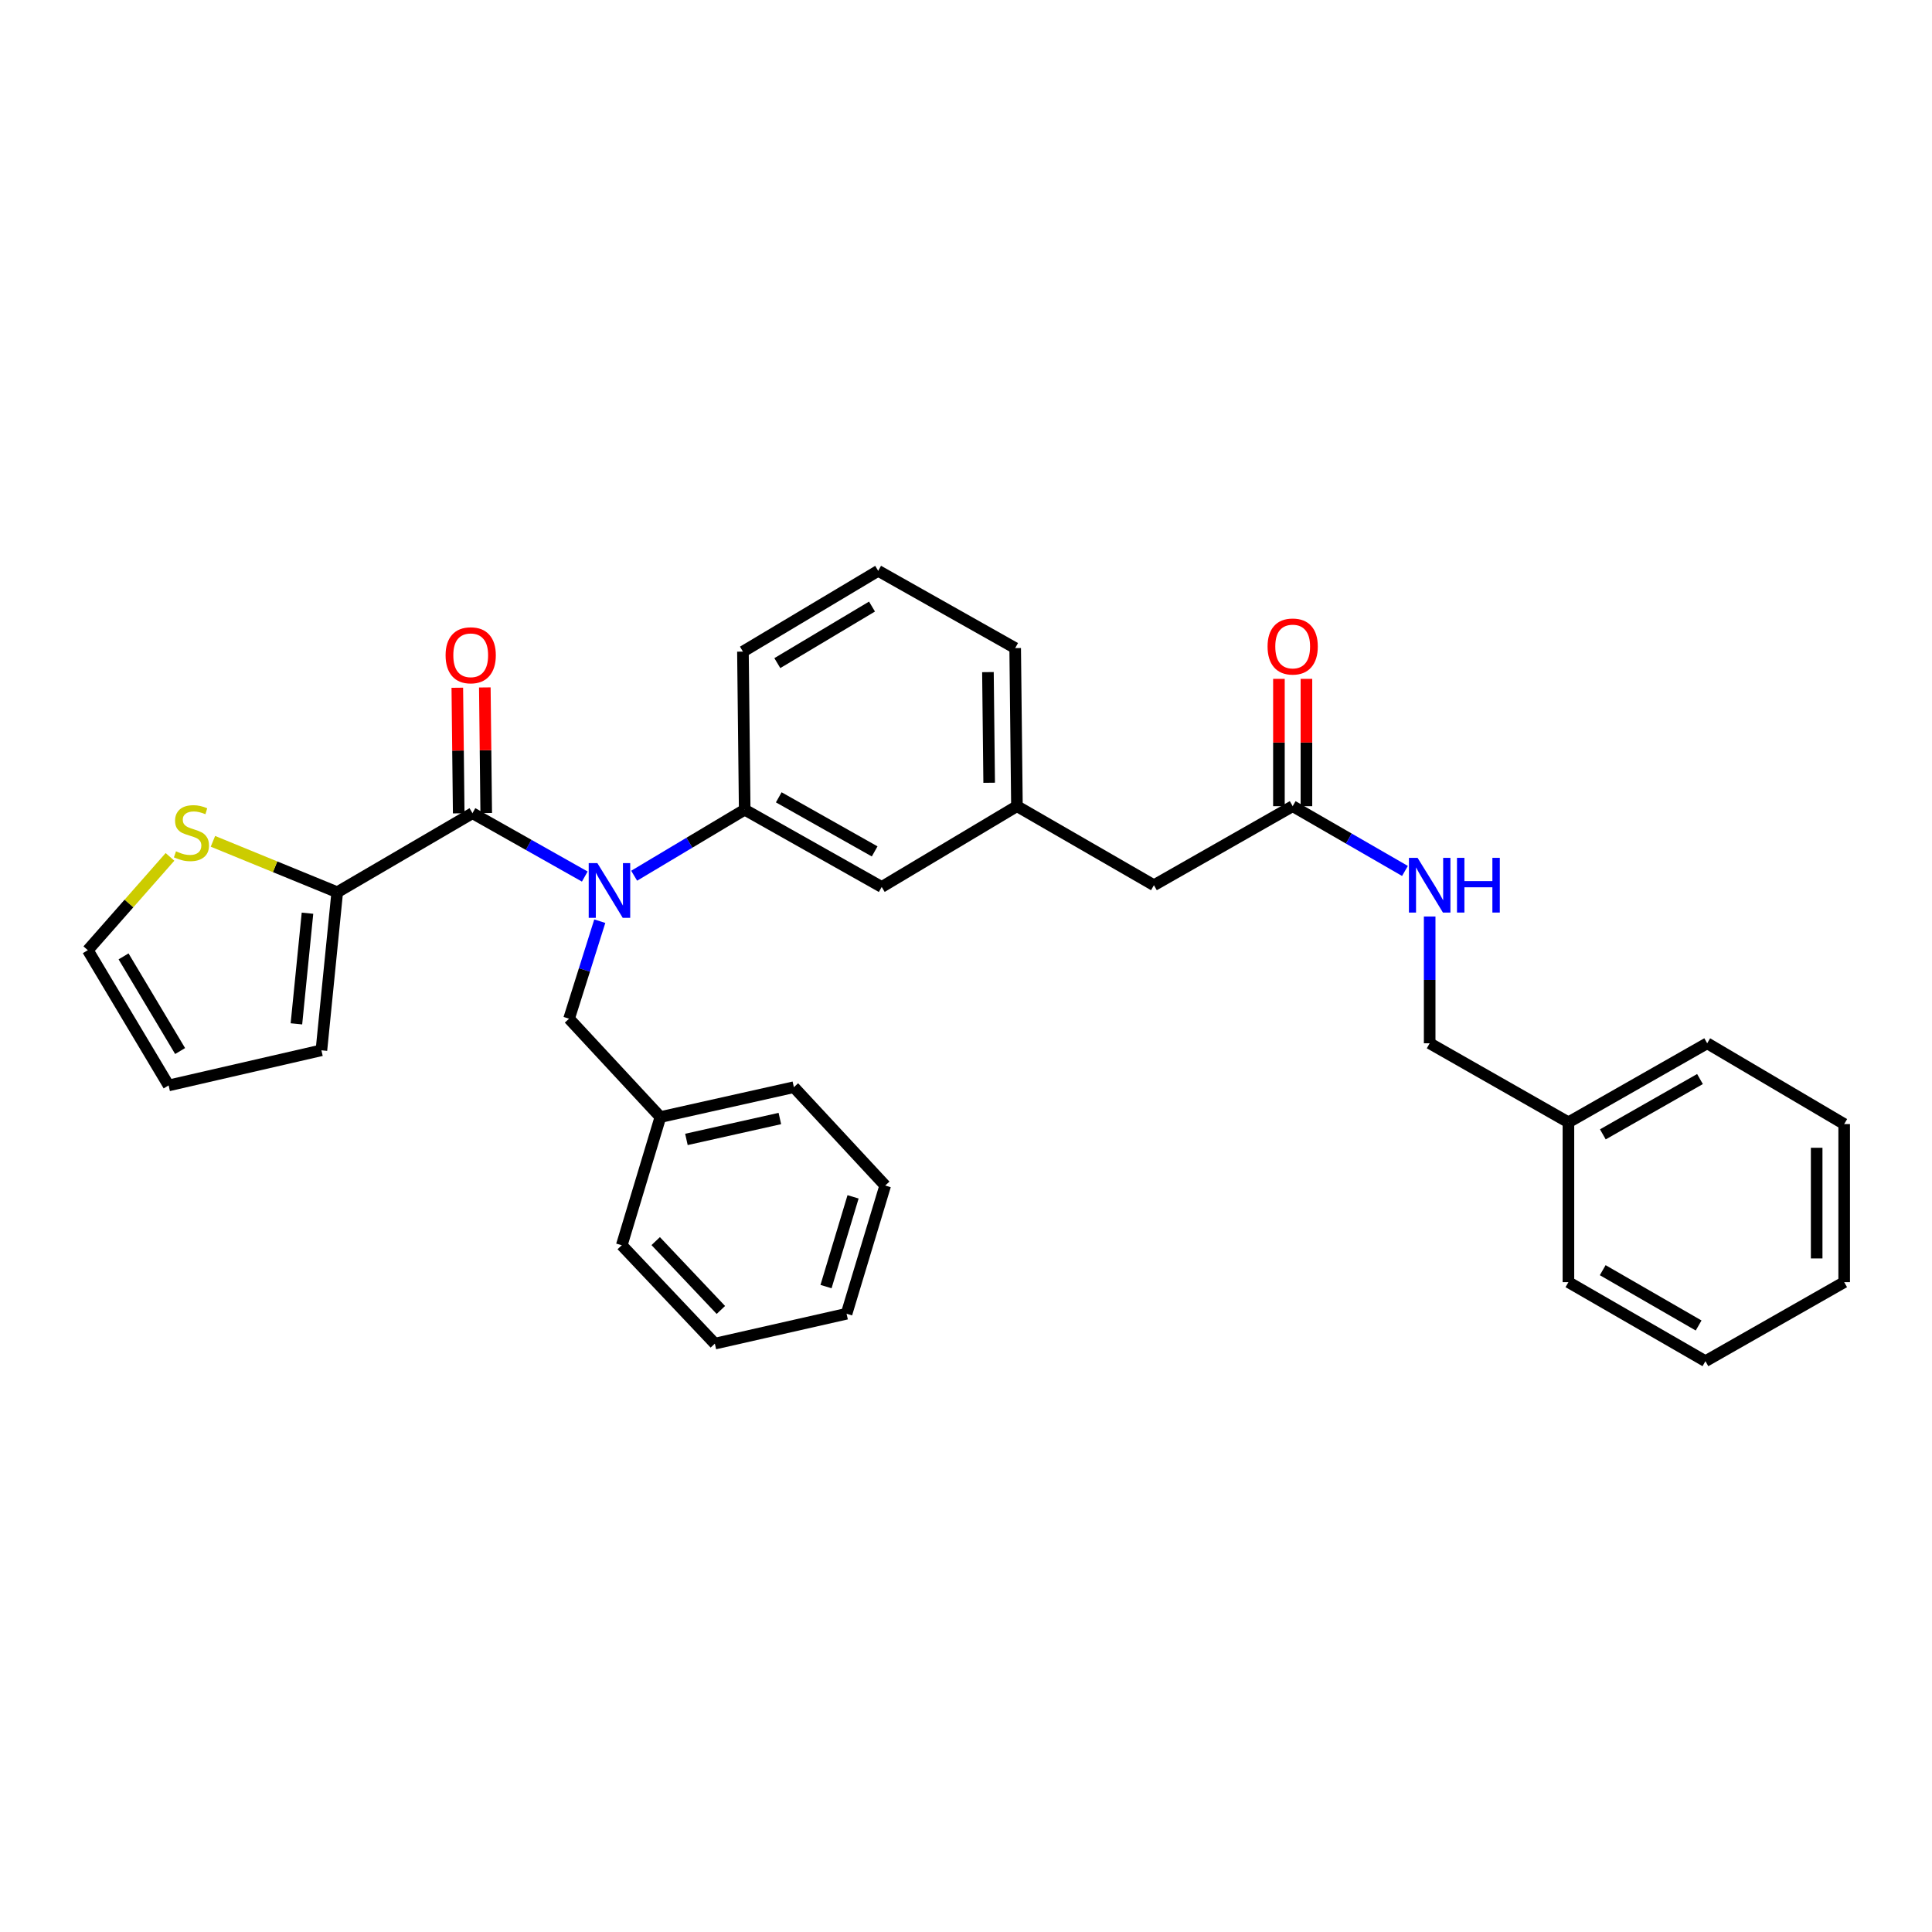 <?xml version='1.0' encoding='iso-8859-1'?>
<svg version='1.1' baseProfile='full'
              xmlns='http://www.w3.org/2000/svg'
                      xmlns:rdkit='http://www.rdkit.org/xml'
                      xmlns:xlink='http://www.w3.org/1999/xlink'
                  xml:space='preserve'
width='1000px' height='1000px' viewBox='0 0 1000 1000'>
<!-- END OF HEADER -->
<rect style='opacity:1.0;fill:#FFFFFF;stroke:none' width='1000' height='1000' x='0' y='0'> </rect>
<path class='bond-0' d='M 811.813,580.906 L 739.996,540.002' style='fill:none;fill-rule:evenodd;stroke:#000000;stroke-width:6px;stroke-linecap:butt;stroke-linejoin:miter;stroke-opacity:1' />
<path class='bond-1' d='M 811.813,580.906 L 883.638,540.002' style='fill:none;fill-rule:evenodd;stroke:#000000;stroke-width:6px;stroke-linecap:butt;stroke-linejoin:miter;stroke-opacity:1' />
<path class='bond-1' d='M 829.633,587.143 L 879.911,558.51' style='fill:none;fill-rule:evenodd;stroke:#000000;stroke-width:6px;stroke-linecap:butt;stroke-linejoin:miter;stroke-opacity:1' />
<path class='bond-2' d='M 811.813,580.906 L 811.813,663.639' style='fill:none;fill-rule:evenodd;stroke:#000000;stroke-width:6px;stroke-linecap:butt;stroke-linejoin:miter;stroke-opacity:1' />
<path class='bond-3' d='M 669.089,417.275 L 698.149,434.039' style='fill:none;fill-rule:evenodd;stroke:#000000;stroke-width:6px;stroke-linecap:butt;stroke-linejoin:miter;stroke-opacity:1' />
<path class='bond-3' d='M 698.149,434.039 L 727.21,450.803' style='fill:none;fill-rule:evenodd;stroke:#0000FF;stroke-width:6px;stroke-linecap:butt;stroke-linejoin:miter;stroke-opacity:1' />
<path class='bond-4' d='M 676.208,417.275 L 676.208,384.326' style='fill:none;fill-rule:evenodd;stroke:#000000;stroke-width:6px;stroke-linecap:butt;stroke-linejoin:miter;stroke-opacity:1' />
<path class='bond-4' d='M 676.208,384.326 L 676.208,351.378' style='fill:none;fill-rule:evenodd;stroke:#FF0000;stroke-width:6px;stroke-linecap:butt;stroke-linejoin:miter;stroke-opacity:1' />
<path class='bond-4' d='M 661.97,417.275 L 661.97,384.326' style='fill:none;fill-rule:evenodd;stroke:#000000;stroke-width:6px;stroke-linecap:butt;stroke-linejoin:miter;stroke-opacity:1' />
<path class='bond-4' d='M 661.97,384.326 L 661.97,351.378' style='fill:none;fill-rule:evenodd;stroke:#FF0000;stroke-width:6px;stroke-linecap:butt;stroke-linejoin:miter;stroke-opacity:1' />
<path class='bond-5' d='M 669.089,417.275 L 597.272,458.179' style='fill:none;fill-rule:evenodd;stroke:#000000;stroke-width:6px;stroke-linecap:butt;stroke-linejoin:miter;stroke-opacity:1' />
<path class='bond-6' d='M 739.996,474.384 L 739.996,507.193' style='fill:none;fill-rule:evenodd;stroke:#0000FF;stroke-width:6px;stroke-linecap:butt;stroke-linejoin:miter;stroke-opacity:1' />
<path class='bond-6' d='M 739.996,507.193 L 739.996,540.002' style='fill:none;fill-rule:evenodd;stroke:#000000;stroke-width:6px;stroke-linecap:butt;stroke-linejoin:miter;stroke-opacity:1' />
<path class='bond-7' d='M 174.549,461.817 L 142.381,448.642' style='fill:none;fill-rule:evenodd;stroke:#000000;stroke-width:6px;stroke-linecap:butt;stroke-linejoin:miter;stroke-opacity:1' />
<path class='bond-7' d='M 142.381,448.642 L 110.212,435.466' style='fill:none;fill-rule:evenodd;stroke:#CCCC00;stroke-width:6px;stroke-linecap:butt;stroke-linejoin:miter;stroke-opacity:1' />
<path class='bond-8' d='M 174.549,461.817 L 166.362,543.633' style='fill:none;fill-rule:evenodd;stroke:#000000;stroke-width:6px;stroke-linecap:butt;stroke-linejoin:miter;stroke-opacity:1' />
<path class='bond-8' d='M 159.154,472.672 L 153.423,529.943' style='fill:none;fill-rule:evenodd;stroke:#000000;stroke-width:6px;stroke-linecap:butt;stroke-linejoin:miter;stroke-opacity:1' />
<path class='bond-9' d='M 174.549,461.817 L 244.547,420.906' style='fill:none;fill-rule:evenodd;stroke:#000000;stroke-width:6px;stroke-linecap:butt;stroke-linejoin:miter;stroke-opacity:1' />
<path class='bond-10' d='M 310.446,476.807 L 302.497,502.041' style='fill:none;fill-rule:evenodd;stroke:#0000FF;stroke-width:6px;stroke-linecap:butt;stroke-linejoin:miter;stroke-opacity:1' />
<path class='bond-10' d='M 302.497,502.041 L 294.548,527.274' style='fill:none;fill-rule:evenodd;stroke:#000000;stroke-width:6px;stroke-linecap:butt;stroke-linejoin:miter;stroke-opacity:1' />
<path class='bond-11' d='M 302.679,453.701 L 273.613,437.303' style='fill:none;fill-rule:evenodd;stroke:#0000FF;stroke-width:6px;stroke-linecap:butt;stroke-linejoin:miter;stroke-opacity:1' />
<path class='bond-11' d='M 273.613,437.303 L 244.547,420.906' style='fill:none;fill-rule:evenodd;stroke:#000000;stroke-width:6px;stroke-linecap:butt;stroke-linejoin:miter;stroke-opacity:1' />
<path class='bond-12' d='M 328.233,453.274 L 356.842,436.184' style='fill:none;fill-rule:evenodd;stroke:#0000FF;stroke-width:6px;stroke-linecap:butt;stroke-linejoin:miter;stroke-opacity:1' />
<path class='bond-12' d='M 356.842,436.184 L 385.452,419.094' style='fill:none;fill-rule:evenodd;stroke:#000000;stroke-width:6px;stroke-linecap:butt;stroke-linejoin:miter;stroke-opacity:1' />
<path class='bond-13' d='M 251.666,420.826 L 251.304,388.321' style='fill:none;fill-rule:evenodd;stroke:#000000;stroke-width:6px;stroke-linecap:butt;stroke-linejoin:miter;stroke-opacity:1' />
<path class='bond-13' d='M 251.304,388.321 L 250.943,355.816' style='fill:none;fill-rule:evenodd;stroke:#FF0000;stroke-width:6px;stroke-linecap:butt;stroke-linejoin:miter;stroke-opacity:1' />
<path class='bond-13' d='M 237.428,420.985 L 237.067,388.48' style='fill:none;fill-rule:evenodd;stroke:#000000;stroke-width:6px;stroke-linecap:butt;stroke-linejoin:miter;stroke-opacity:1' />
<path class='bond-13' d='M 237.067,388.48 L 236.705,355.975' style='fill:none;fill-rule:evenodd;stroke:#FF0000;stroke-width:6px;stroke-linecap:butt;stroke-linejoin:miter;stroke-opacity:1' />
<path class='bond-14' d='M 87.985,443.527 L 66.72,467.674' style='fill:none;fill-rule:evenodd;stroke:#CCCC00;stroke-width:6px;stroke-linecap:butt;stroke-linejoin:miter;stroke-opacity:1' />
<path class='bond-14' d='M 66.72,467.674 L 45.455,491.821' style='fill:none;fill-rule:evenodd;stroke:#000000;stroke-width:6px;stroke-linecap:butt;stroke-linejoin:miter;stroke-opacity:1' />
<path class='bond-15' d='M 45.455,491.821 L 87.276,561.818' style='fill:none;fill-rule:evenodd;stroke:#000000;stroke-width:6px;stroke-linecap:butt;stroke-linejoin:miter;stroke-opacity:1' />
<path class='bond-15' d='M 63.951,495.018 L 93.226,544.016' style='fill:none;fill-rule:evenodd;stroke:#000000;stroke-width:6px;stroke-linecap:butt;stroke-linejoin:miter;stroke-opacity:1' />
<path class='bond-16' d='M 341.819,578.185 L 410.907,562.728' style='fill:none;fill-rule:evenodd;stroke:#000000;stroke-width:6px;stroke-linecap:butt;stroke-linejoin:miter;stroke-opacity:1' />
<path class='bond-16' d='M 355.291,589.761 L 403.653,578.942' style='fill:none;fill-rule:evenodd;stroke:#000000;stroke-width:6px;stroke-linecap:butt;stroke-linejoin:miter;stroke-opacity:1' />
<path class='bond-17' d='M 341.819,578.185 L 321.822,644.544' style='fill:none;fill-rule:evenodd;stroke:#000000;stroke-width:6px;stroke-linecap:butt;stroke-linejoin:miter;stroke-opacity:1' />
<path class='bond-18' d='M 341.819,578.185 L 294.548,527.274' style='fill:none;fill-rule:evenodd;stroke:#000000;stroke-width:6px;stroke-linecap:butt;stroke-linejoin:miter;stroke-opacity:1' />
<path class='bond-19' d='M 410.907,562.728 L 458.179,613.638' style='fill:none;fill-rule:evenodd;stroke:#000000;stroke-width:6px;stroke-linecap:butt;stroke-linejoin:miter;stroke-opacity:1' />
<path class='bond-20' d='M 597.272,458.179 L 526.365,417.275' style='fill:none;fill-rule:evenodd;stroke:#000000;stroke-width:6px;stroke-linecap:butt;stroke-linejoin:miter;stroke-opacity:1' />
<path class='bond-21' d='M 526.365,417.275 L 525.455,335.451' style='fill:none;fill-rule:evenodd;stroke:#000000;stroke-width:6px;stroke-linecap:butt;stroke-linejoin:miter;stroke-opacity:1' />
<path class='bond-21' d='M 511.991,405.16 L 511.354,347.883' style='fill:none;fill-rule:evenodd;stroke:#000000;stroke-width:6px;stroke-linecap:butt;stroke-linejoin:miter;stroke-opacity:1' />
<path class='bond-22' d='M 526.365,417.275 L 456.367,459.088' style='fill:none;fill-rule:evenodd;stroke:#000000;stroke-width:6px;stroke-linecap:butt;stroke-linejoin:miter;stroke-opacity:1' />
<path class='bond-23' d='M 525.455,335.451 L 454.548,295.457' style='fill:none;fill-rule:evenodd;stroke:#000000;stroke-width:6px;stroke-linecap:butt;stroke-linejoin:miter;stroke-opacity:1' />
<path class='bond-24' d='M 454.548,295.457 L 384.542,337.271' style='fill:none;fill-rule:evenodd;stroke:#000000;stroke-width:6px;stroke-linecap:butt;stroke-linejoin:miter;stroke-opacity:1' />
<path class='bond-24' d='M 451.348,313.953 L 402.344,343.223' style='fill:none;fill-rule:evenodd;stroke:#000000;stroke-width:6px;stroke-linecap:butt;stroke-linejoin:miter;stroke-opacity:1' />
<path class='bond-25' d='M 384.542,337.271 L 385.452,419.094' style='fill:none;fill-rule:evenodd;stroke:#000000;stroke-width:6px;stroke-linecap:butt;stroke-linejoin:miter;stroke-opacity:1' />
<path class='bond-26' d='M 385.452,419.094 L 456.367,459.088' style='fill:none;fill-rule:evenodd;stroke:#000000;stroke-width:6px;stroke-linecap:butt;stroke-linejoin:miter;stroke-opacity:1' />
<path class='bond-26' d='M 403.084,412.691 L 452.724,440.687' style='fill:none;fill-rule:evenodd;stroke:#000000;stroke-width:6px;stroke-linecap:butt;stroke-linejoin:miter;stroke-opacity:1' />
<path class='bond-27' d='M 321.822,644.544 L 370.003,695.454' style='fill:none;fill-rule:evenodd;stroke:#000000;stroke-width:6px;stroke-linecap:butt;stroke-linejoin:miter;stroke-opacity:1' />
<path class='bond-27' d='M 339.391,642.393 L 373.118,678.03' style='fill:none;fill-rule:evenodd;stroke:#000000;stroke-width:6px;stroke-linecap:butt;stroke-linejoin:miter;stroke-opacity:1' />
<path class='bond-28' d='M 458.179,613.638 L 438.182,679.997' style='fill:none;fill-rule:evenodd;stroke:#000000;stroke-width:6px;stroke-linecap:butt;stroke-linejoin:miter;stroke-opacity:1' />
<path class='bond-28' d='M 441.546,619.484 L 427.548,665.935' style='fill:none;fill-rule:evenodd;stroke:#000000;stroke-width:6px;stroke-linecap:butt;stroke-linejoin:miter;stroke-opacity:1' />
<path class='bond-29' d='M 370.003,695.454 L 438.182,679.997' style='fill:none;fill-rule:evenodd;stroke:#000000;stroke-width:6px;stroke-linecap:butt;stroke-linejoin:miter;stroke-opacity:1' />
<path class='bond-30' d='M 87.276,561.818 L 166.362,543.633' style='fill:none;fill-rule:evenodd;stroke:#000000;stroke-width:6px;stroke-linecap:butt;stroke-linejoin:miter;stroke-opacity:1' />
<path class='bond-31' d='M 883.638,540.002 L 954.545,581.815' style='fill:none;fill-rule:evenodd;stroke:#000000;stroke-width:6px;stroke-linecap:butt;stroke-linejoin:miter;stroke-opacity:1' />
<path class='bond-32' d='M 811.813,663.639 L 882.728,704.543' style='fill:none;fill-rule:evenodd;stroke:#000000;stroke-width:6px;stroke-linecap:butt;stroke-linejoin:miter;stroke-opacity:1' />
<path class='bond-32' d='M 829.565,657.441 L 879.205,686.073' style='fill:none;fill-rule:evenodd;stroke:#000000;stroke-width:6px;stroke-linecap:butt;stroke-linejoin:miter;stroke-opacity:1' />
<path class='bond-33' d='M 954.545,581.815 L 954.545,663.639' style='fill:none;fill-rule:evenodd;stroke:#000000;stroke-width:6px;stroke-linecap:butt;stroke-linejoin:miter;stroke-opacity:1' />
<path class='bond-33' d='M 940.307,594.089 L 940.307,651.365' style='fill:none;fill-rule:evenodd;stroke:#000000;stroke-width:6px;stroke-linecap:butt;stroke-linejoin:miter;stroke-opacity:1' />
<path class='bond-34' d='M 882.728,704.543 L 954.545,663.639' style='fill:none;fill-rule:evenodd;stroke:#000000;stroke-width:6px;stroke-linecap:butt;stroke-linejoin:miter;stroke-opacity:1' />
<path  class='atom-2' d='M 733.736 444.019
L 743.016 459.019
Q 743.936 460.499, 745.416 463.179
Q 746.896 465.859, 746.976 466.019
L 746.976 444.019
L 750.736 444.019
L 750.736 472.339
L 746.856 472.339
L 736.896 455.939
Q 735.736 454.019, 734.496 451.819
Q 733.296 449.619, 732.936 448.939
L 732.936 472.339
L 729.256 472.339
L 729.256 444.019
L 733.736 444.019
' fill='#0000FF'/>
<path  class='atom-2' d='M 754.136 444.019
L 757.976 444.019
L 757.976 456.059
L 772.456 456.059
L 772.456 444.019
L 776.296 444.019
L 776.296 472.339
L 772.456 472.339
L 772.456 459.259
L 757.976 459.259
L 757.976 472.339
L 754.136 472.339
L 754.136 444.019
' fill='#0000FF'/>
<path  class='atom-3' d='M 656.089 334.63
Q 656.089 327.83, 659.449 324.03
Q 662.809 320.23, 669.089 320.23
Q 675.369 320.23, 678.729 324.03
Q 682.089 327.83, 682.089 334.63
Q 682.089 341.51, 678.689 345.43
Q 675.289 349.31, 669.089 349.31
Q 662.849 349.31, 659.449 345.43
Q 656.089 341.55, 656.089 334.63
M 669.089 346.11
Q 673.409 346.11, 675.729 343.23
Q 678.089 340.31, 678.089 334.63
Q 678.089 329.07, 675.729 326.27
Q 673.409 323.43, 669.089 323.43
Q 664.769 323.43, 662.409 326.23
Q 660.089 329.03, 660.089 334.63
Q 660.089 340.35, 662.409 343.23
Q 664.769 346.11, 669.089 346.11
' fill='#FF0000'/>
<path  class='atom-6' d='M 309.194 446.748
L 318.474 461.748
Q 319.394 463.228, 320.874 465.908
Q 322.354 468.588, 322.434 468.748
L 322.434 446.748
L 326.194 446.748
L 326.194 475.068
L 322.314 475.068
L 312.354 458.668
Q 311.194 456.748, 309.954 454.548
Q 308.754 452.348, 308.394 451.668
L 308.394 475.068
L 304.714 475.068
L 304.714 446.748
L 309.194 446.748
' fill='#0000FF'/>
<path  class='atom-8' d='M 230.637 339.17
Q 230.637 332.37, 233.997 328.57
Q 237.357 324.77, 243.637 324.77
Q 249.917 324.77, 253.277 328.57
Q 256.637 332.37, 256.637 339.17
Q 256.637 346.05, 253.237 349.97
Q 249.837 353.85, 243.637 353.85
Q 237.397 353.85, 233.997 349.97
Q 230.637 346.09, 230.637 339.17
M 243.637 350.65
Q 247.957 350.65, 250.277 347.77
Q 252.637 344.85, 252.637 339.17
Q 252.637 333.61, 250.277 330.81
Q 247.957 327.97, 243.637 327.97
Q 239.317 327.97, 236.957 330.77
Q 234.637 333.57, 234.637 339.17
Q 234.637 344.89, 236.957 347.77
Q 239.317 350.65, 243.637 350.65
' fill='#FF0000'/>
<path  class='atom-9' d='M 91.094 440.632
Q 91.414 440.752, 92.734 441.312
Q 94.054 441.872, 95.494 442.232
Q 96.974 442.552, 98.414 442.552
Q 101.094 442.552, 102.654 441.272
Q 104.214 439.952, 104.214 437.672
Q 104.214 436.112, 103.414 435.152
Q 102.654 434.192, 101.454 433.672
Q 100.254 433.152, 98.254 432.552
Q 95.734 431.792, 94.214 431.072
Q 92.734 430.352, 91.654 428.832
Q 90.614 427.312, 90.614 424.752
Q 90.614 421.192, 93.014 418.992
Q 95.454 416.792, 100.254 416.792
Q 103.534 416.792, 107.254 418.352
L 106.334 421.432
Q 102.934 420.032, 100.374 420.032
Q 97.614 420.032, 96.094 421.192
Q 94.574 422.312, 94.614 424.272
Q 94.614 425.792, 95.374 426.712
Q 96.174 427.632, 97.294 428.152
Q 98.454 428.672, 100.374 429.272
Q 102.934 430.072, 104.454 430.872
Q 105.974 431.672, 107.054 433.312
Q 108.174 434.912, 108.174 437.672
Q 108.174 441.592, 105.534 443.712
Q 102.934 445.792, 98.574 445.792
Q 96.054 445.792, 94.134 445.232
Q 92.254 444.712, 90.014 443.792
L 91.094 440.632
' fill='#CCCC00'/>
</svg>
